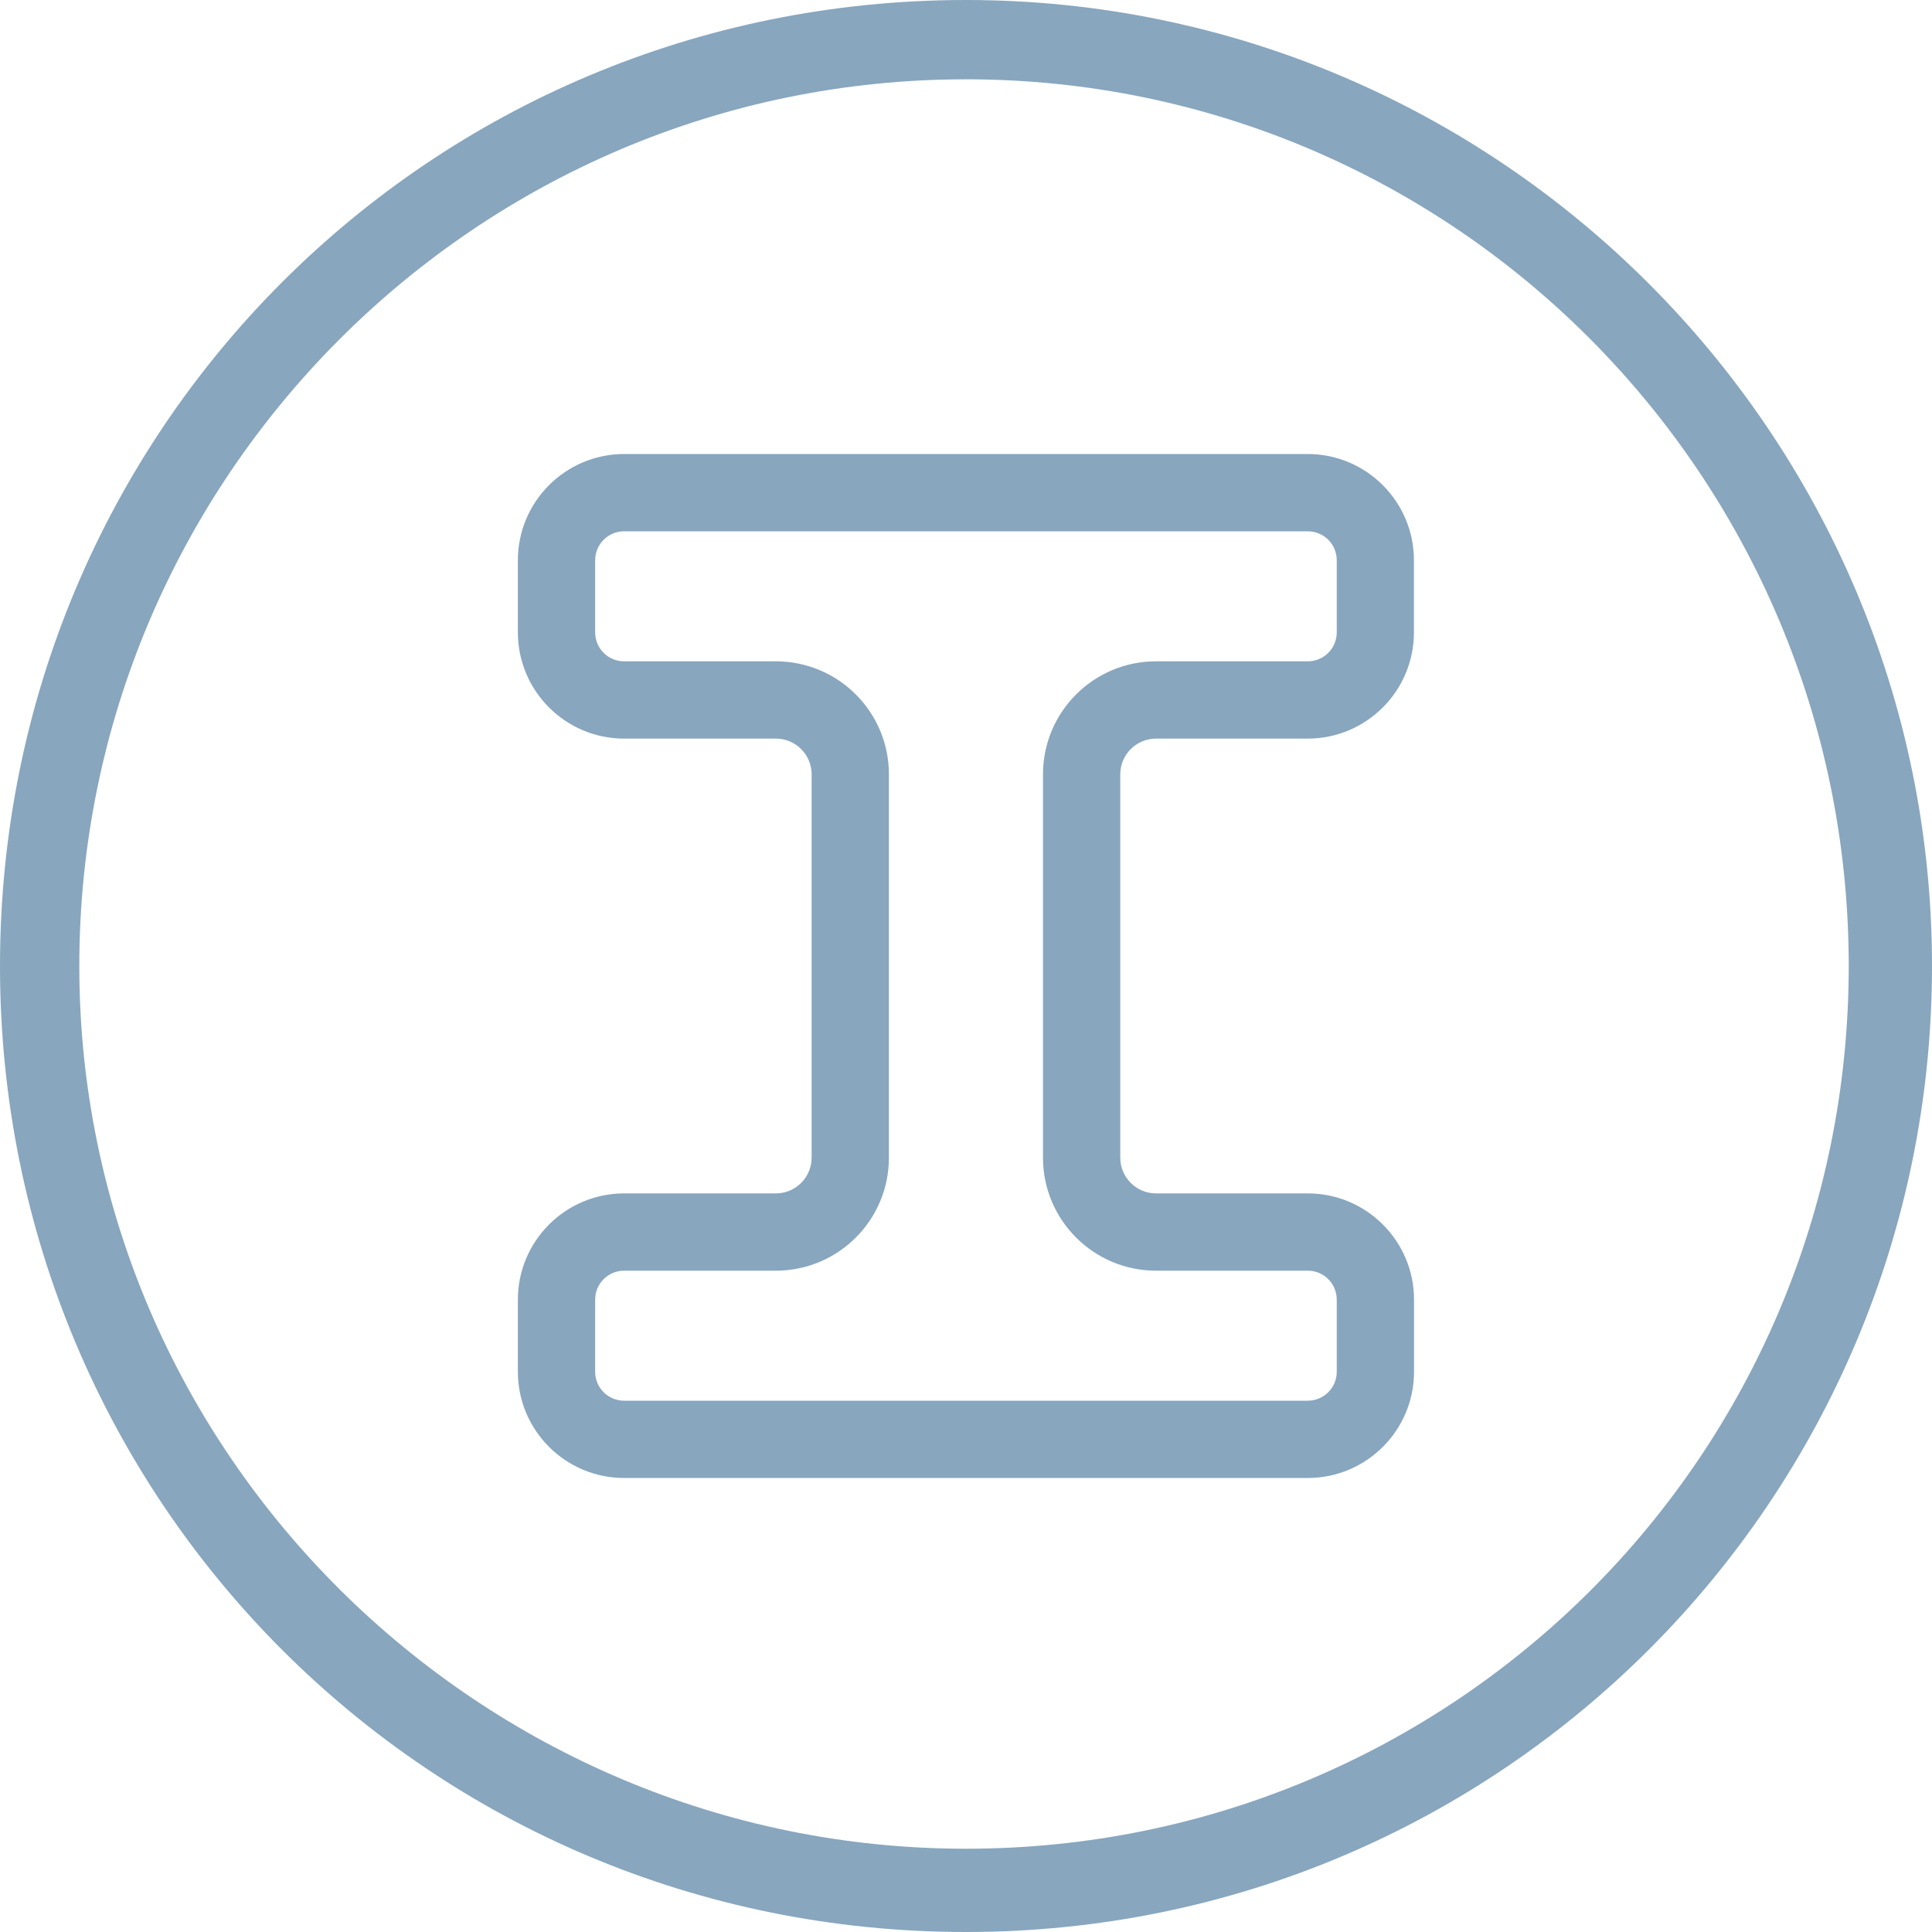 <?xml version="1.0" encoding="UTF-8"?> <svg xmlns="http://www.w3.org/2000/svg" id="Ebene_1" width="200" height="200" viewBox="0 0 200 200"><defs><style>.cls-1{fill-rule:evenodd;}.cls-1,.cls-2{fill:#88a6be;stroke-width:0px;}</style></defs><path class="cls-1" d="m100,0C44.55,0,0,44.55,0,100s44.55,100,100,100,100-44.9,100-100S155.1,0,100,0Zm0,8.21c50.41,0,91.38,41.03,91.38,91.79s-41.03,91.38-91.38,91.38S8.21,150.41,8.21,100,49.24,8.21,100,8.21"></path><path class="cls-2" d="m135.38,55c1.66,0,3,1.34,3,3v7.46c0,1.66-1.34,3-3,3h-15.71c-6.46,0-11.7,5.24-11.7,11.7v39.68c0,6.46,5.24,11.7,11.7,11.7h15.71c1.66,0,3,1.34,3,3v7.46c0,1.66-1.34,3-3,3h-70.77c-1.66,0-3-1.34-3-3v-7.46c0-1.66,1.34-3,3-3h15.71c6.46,0,11.7-5.24,11.7-11.7v-39.68c0-6.46-5.24-11.7-11.7-11.7h-15.71c-1.66,0-3-1.34-3-3v-7.46c0-1.66,1.34-3,3-3h70.77m0-8h-70.77c-6.07,0-11,4.93-11,11v7.46c0,6.07,4.93,11,11,11h15.71c2.04,0,3.7,1.66,3.7,3.7v39.68c0,2.04-1.66,3.7-3.7,3.7h-15.71c-6.07,0-11,4.93-11,11v7.46c0,6.07,4.93,11,11,11h70.77c6.07,0,11-4.93,11-11v-7.46c0-6.07-4.93-11-11-11h-15.71c-2.04,0-3.7-1.66-3.7-3.7v-39.68c0-2.04,1.66-3.7,3.7-3.7h15.7c6.07,0,11-4.93,11-11v-7.46c0-6.07-4.93-11-11-11h0Z"></path></svg> 